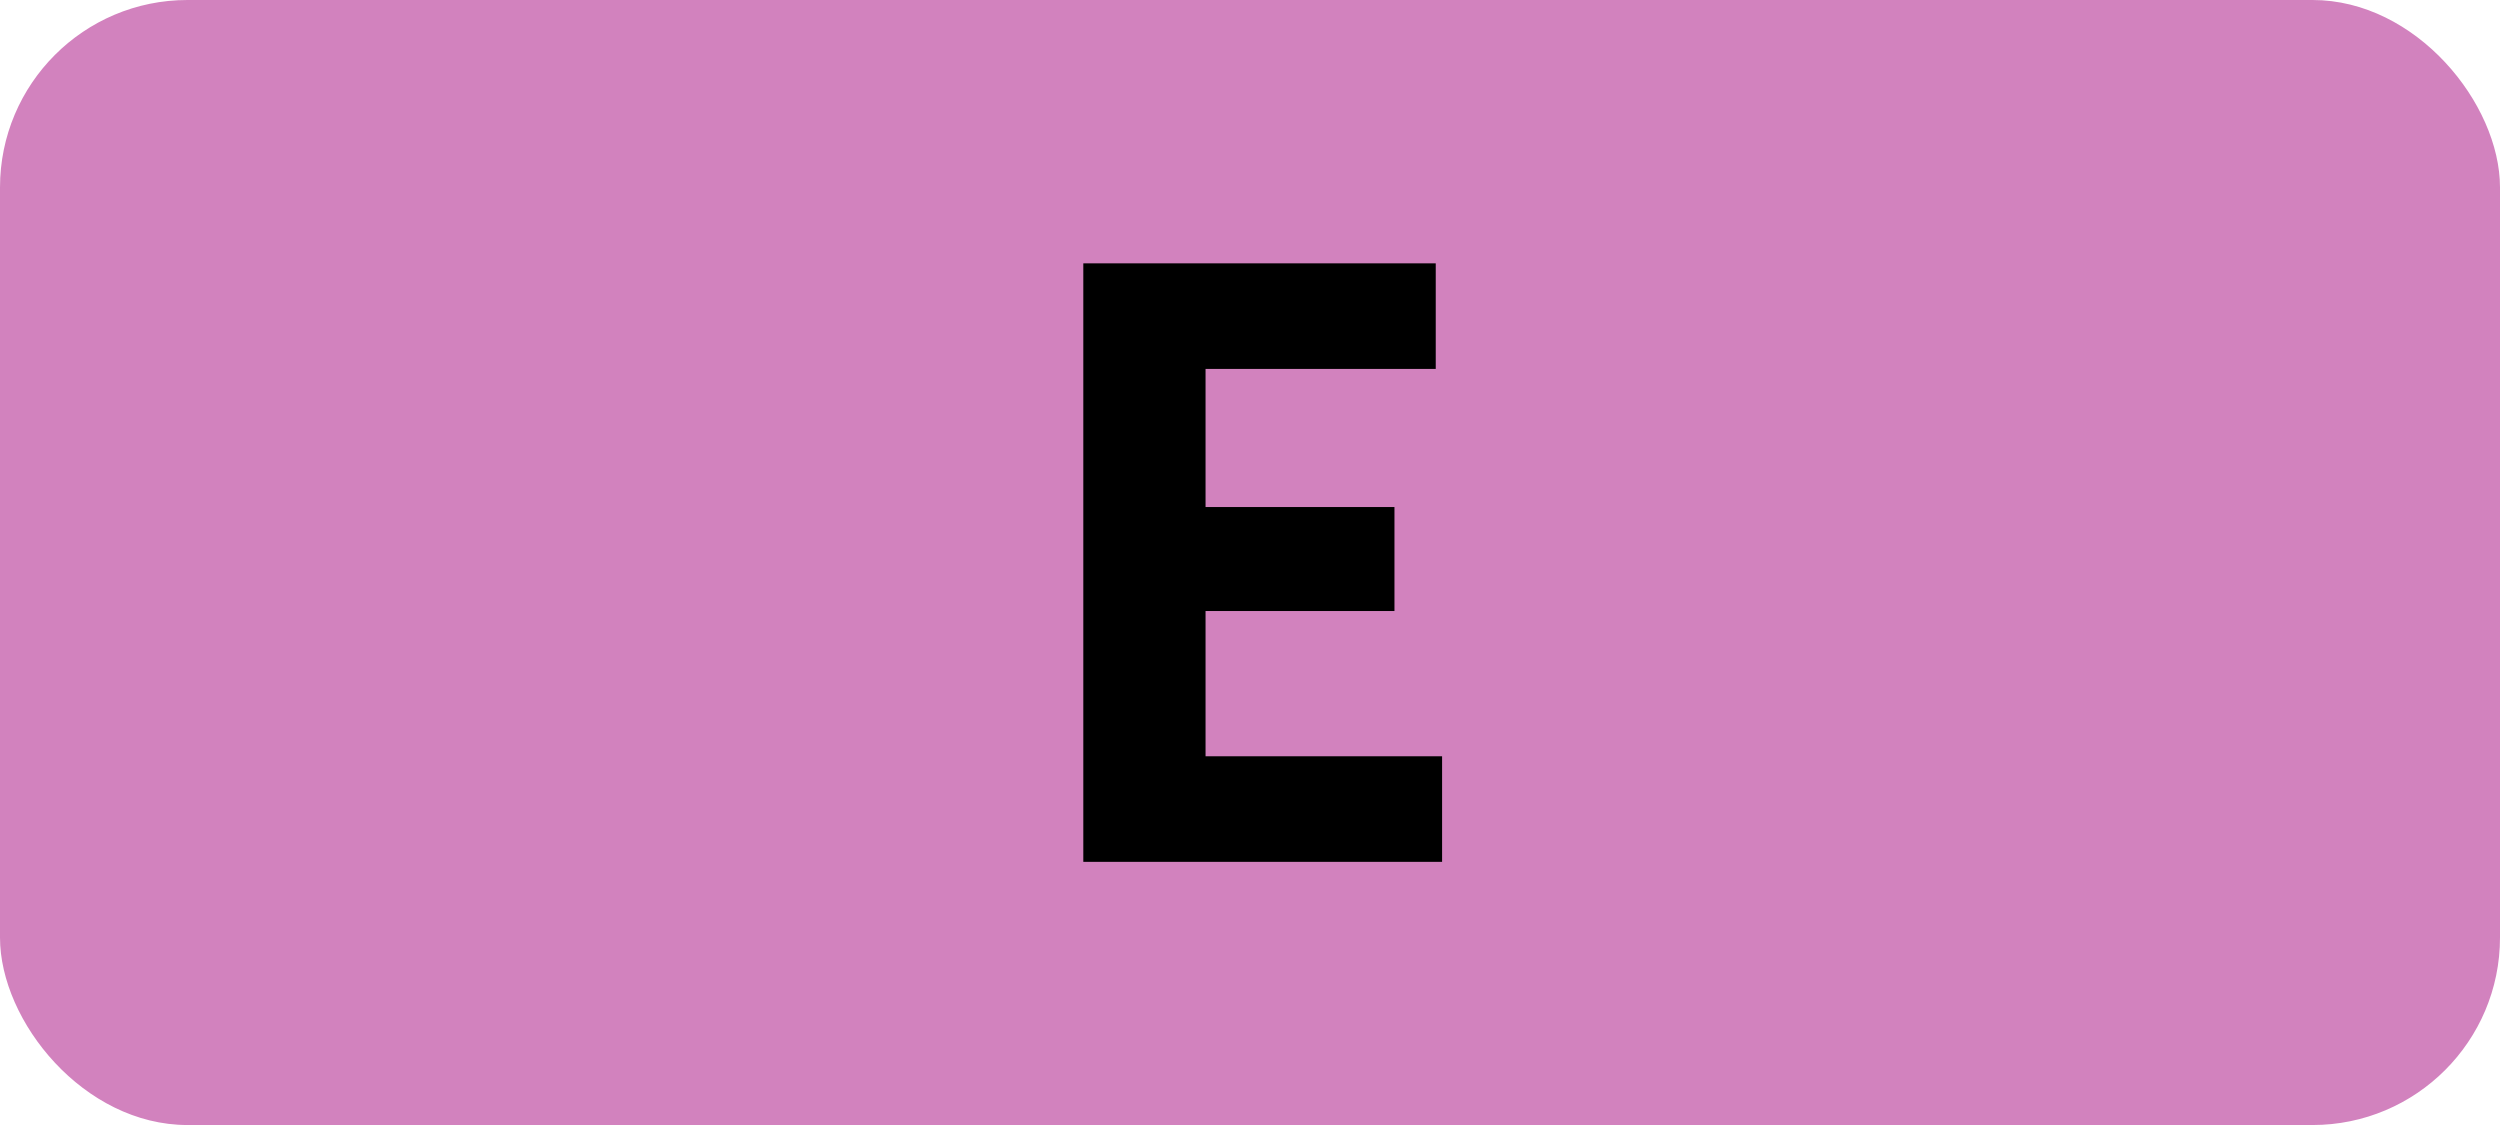 <?xml version="1.0" encoding="UTF-8"?>
<svg id="Layer_1" data-name="Layer 1" xmlns="http://www.w3.org/2000/svg" viewBox="0 0 283.46 127.56">
  <rect width="283.46" height="127.56" rx="21.26" ry="21.26" style="fill: #d282be;"/>
  <path d="M122.83,29.86h39.96v11.97h-26.1v15.66h21.42v11.79h-21.42v16.47h26.82v11.97h-40.68V29.86Z"/>
</svg>